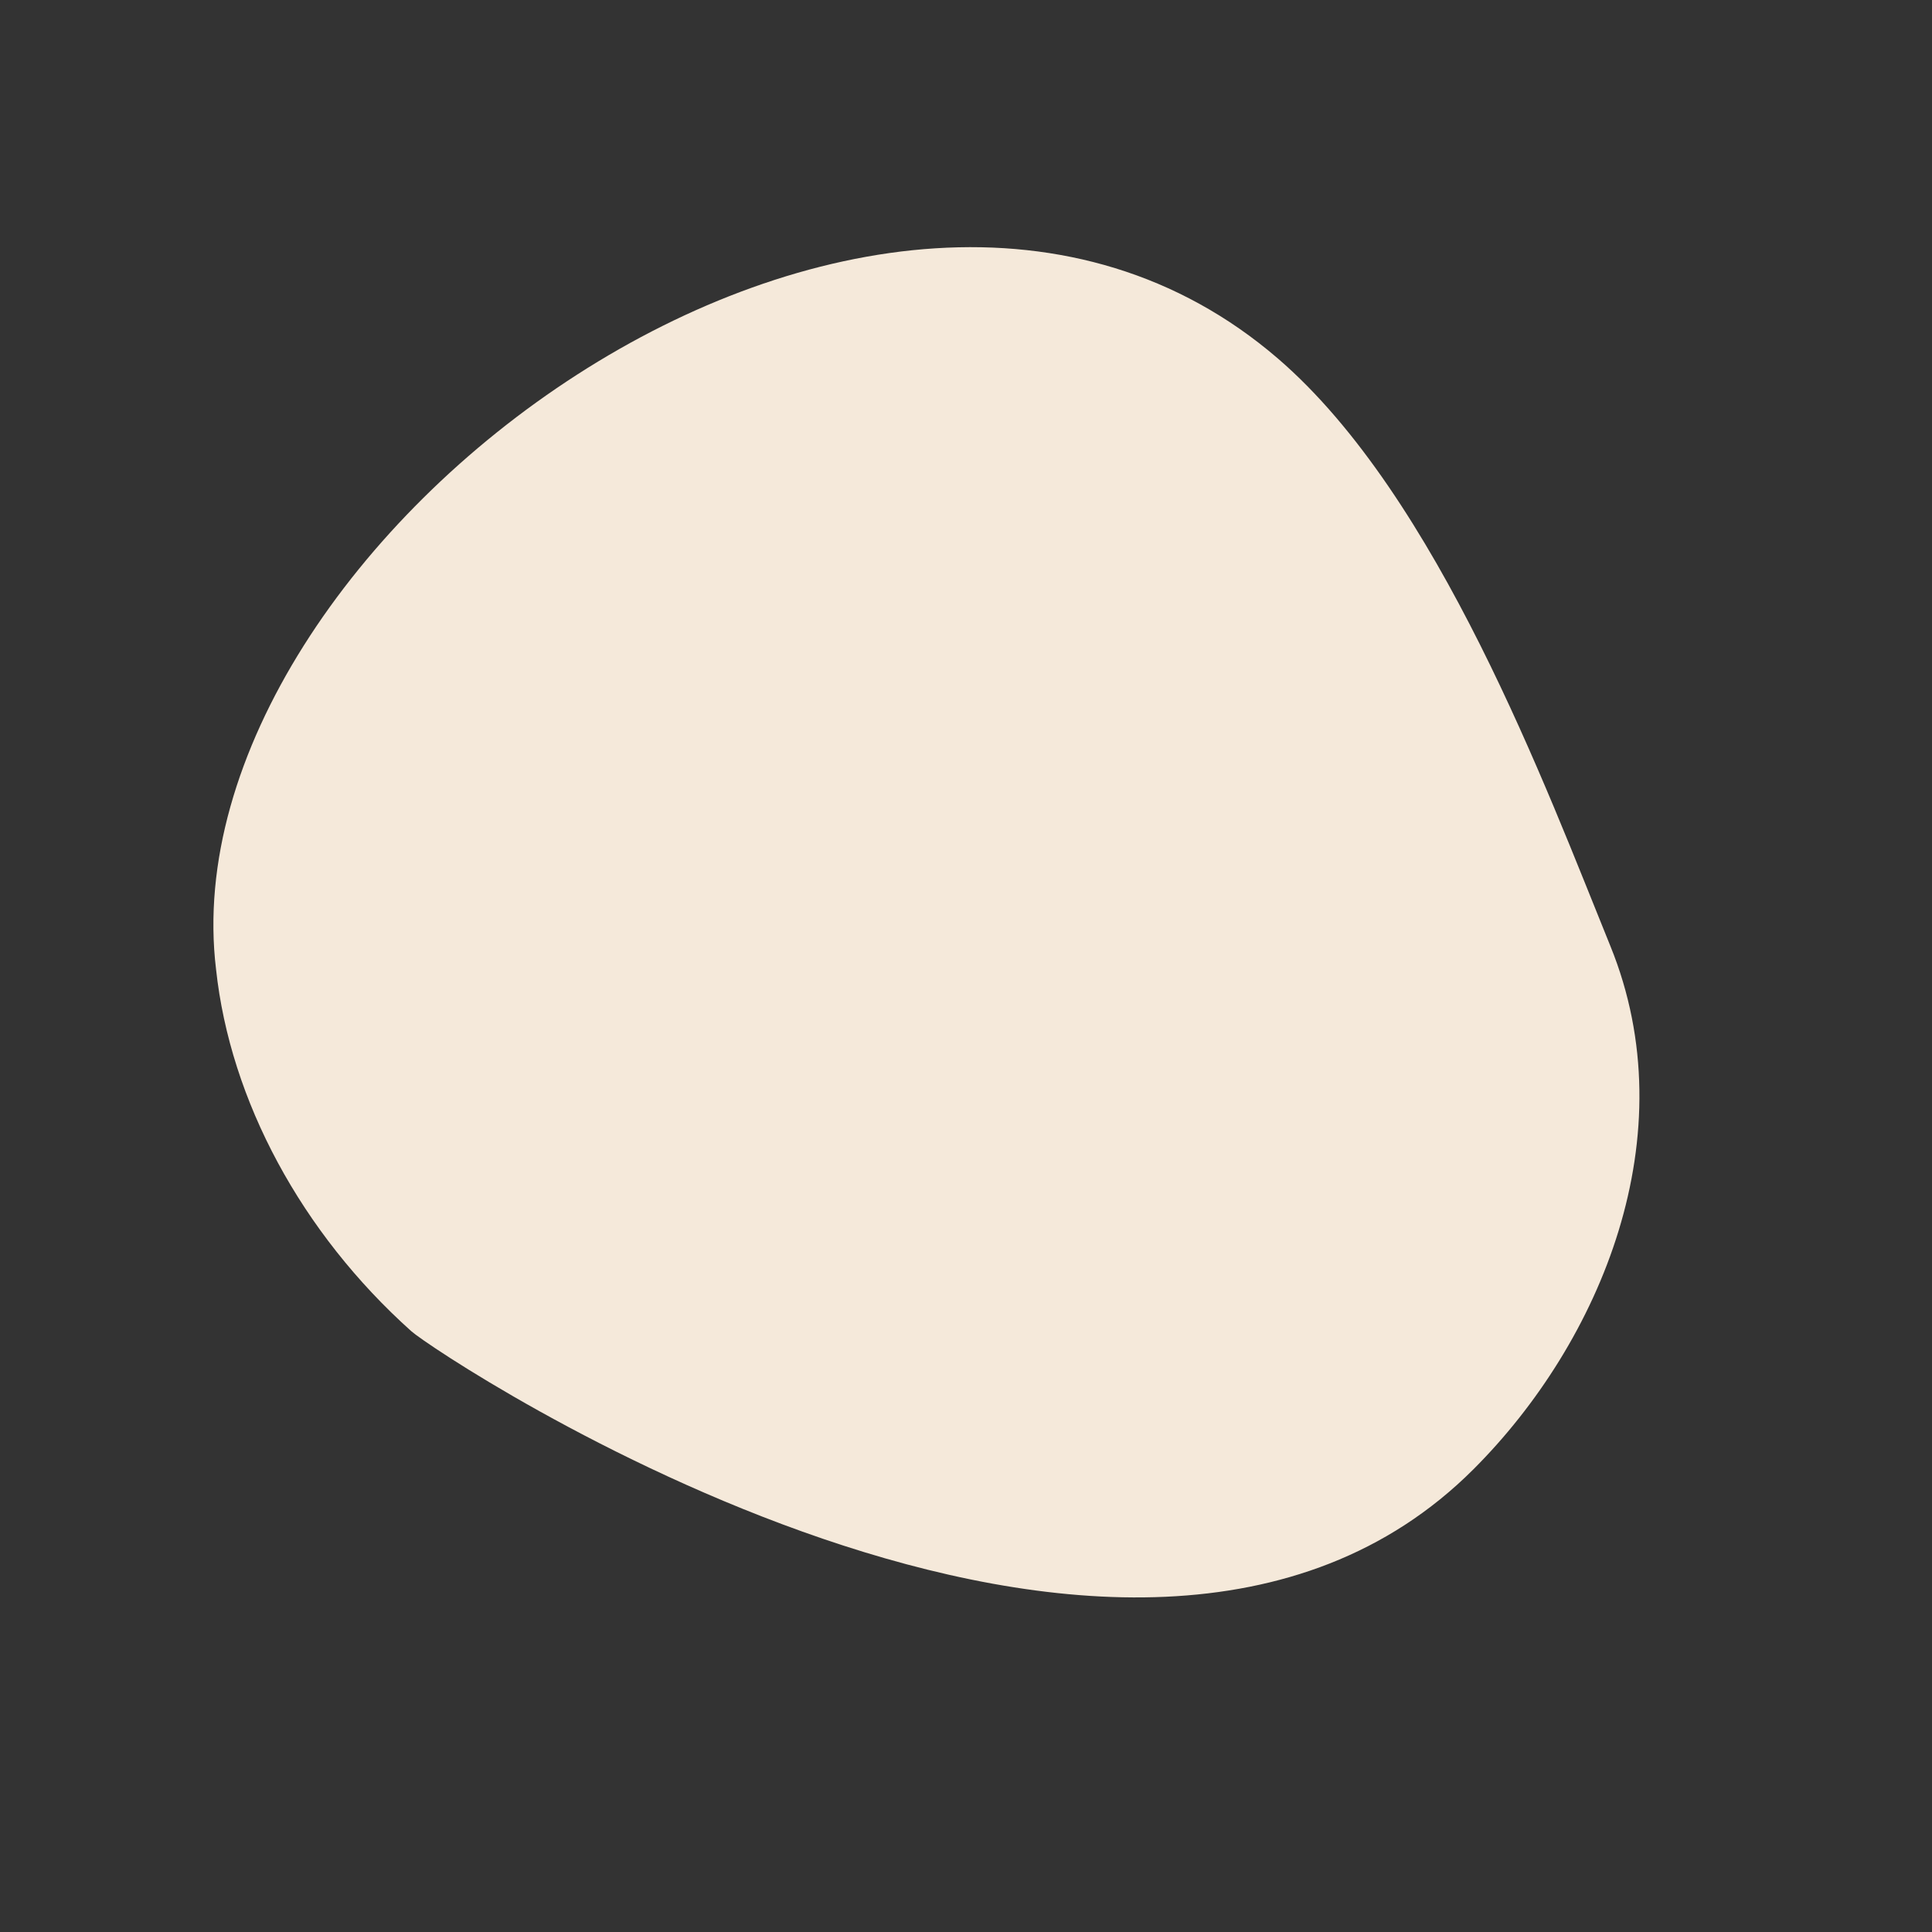 <svg xmlns="http://www.w3.org/2000/svg" width="128.913" height="128.913" viewBox="0 0 128.913 128.913">
  <rect x="0" y="0" width="128.913" height="128.913" fill="#333333" stroke="none"/>
  <path id="shape_SHAPE:shapes_07._Organic_Organic_-_Shape_1_" data-name="shape [SHAPE:shapes/07. Organic/Organic - Shape 1]" d="M82.913,7.925C76.054,2.4,66.438-.476,56.627.065,54.275.185,0,11.057,0,43.67,0,55.7,5.67,69.515,18.223,74.81c10.453,4.41,29.351,13.083,43.4,12.036C96.869,84.221,105.453,25.594,82.913,7.925Z" transform="translate(67.441 128.913) rotate(-135)" fill="#f5e9da"/>
</svg>
